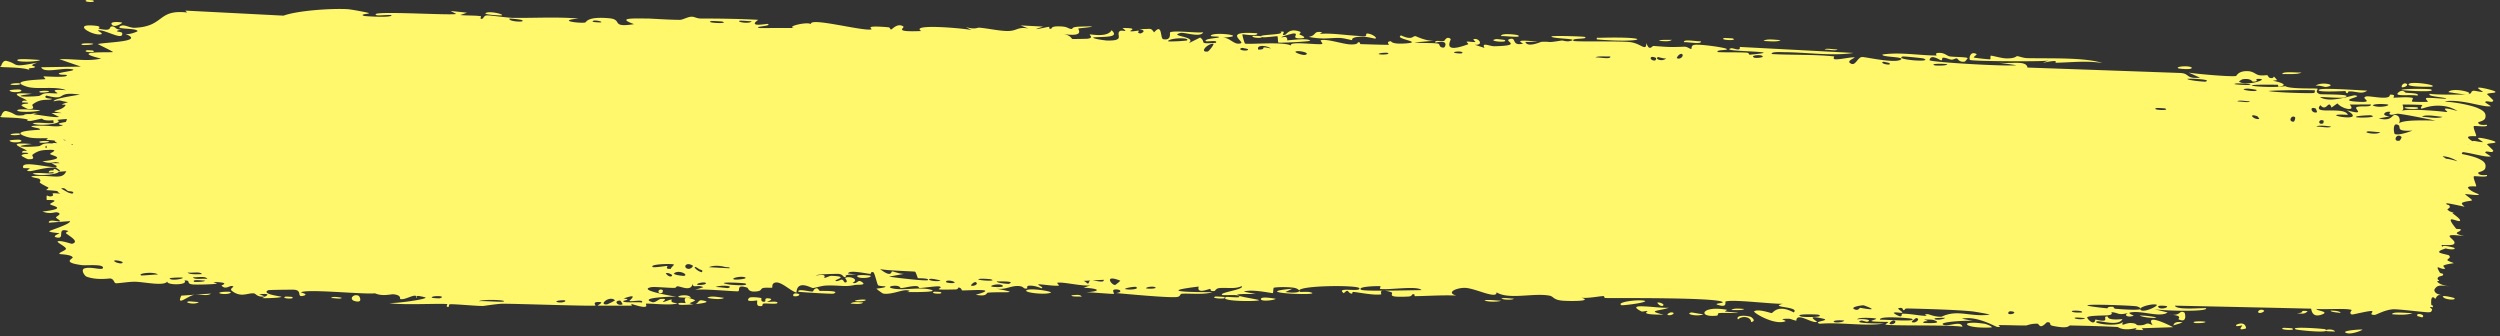 <svg xmlns="http://www.w3.org/2000/svg" width="498" height="67" fill="none"><rect width="100%" height="100%" fill="#333333" stroke="none"/><path fill="#FFF86D" d="M467.55 66.376c-1.813-.488 2.941-.811 3.041-.72.055.128-2.071.975-3.041.72Zm-10.204-.757c-1.536-.653 5.553-.146 5.816-.03.107.06.177.115.216.16.27-.187 1.582-.187 1.754.31-.444-.053-1.495-.037-1.63-.095a.583.583 0 0 1-.123-.07c-.498.413-5.79-.153-6.033-.275Zm-400.86-62.5c2.652-.989 9.402-1.48 12.736-1.293.697.038 3.987.658 4.216.76.447.194-2.04.21-.926.58.2.076 5.821.429 5.453-.165-.648-.082-2.636.17-2.95.025-.801-.373.902-.461 3.568-.436 4.449.038 11.762.425 12.296.183l-1.136-.595c1.084.117 2.18.235 3.287.352l-1.351.468c1.266.135 2.979.05 4.101.232.186.031-.309.5.133.532.444.03.372-.628 1.022-.684.721-.061 4.086.468 5.283.483 4.248.048 8.789-.229 13.055.136-4.48.389.004.98 1.28.797.275-.043.28-1.262 4.792-.857 2.839.256.155 1.942 4.962 1.172-3.657-1.299-.054-1.136 2.876-1.113.515.004 4.466.272 6.258.257.609-.006 1.553-.624 2.367-.623.557 0 .983.36 1.804.36 3.777.002 7.62.058 11.436.259-2.263 1.593 1.733.738 1.916.82.899.466-3.219.503-1.599.817l6.874-.004c-1.885-.243 2.533-1.328 3.304-.774-.347-1.458 10.43 1.489 12.049 1.04.343-.096-1.88-.86 3.305-.42.563.048.341.48.637.447.178-.02 1.281-1.388 2.41-.595.402.29-2.248 1.146 3.57.904-2.306-1.466 8.143-.59 10.031-.194l-1.133-.596c1.878.554 2.232.081 2.657.117 1.717.142 4.076.678 5.687.668 1.889-.01 1.903-.89 4.081-.5l-1.541-.616 4.524.239c-3.52 1.088.747.073 1.034.052.449-.032-.204.43.545.388.078-.008-.024-.46 1.131-.485 2.414-.052 2.027.505 3.033.52.093 0-.221-.413 1.523-.47 5.548-.185-.033.31-.248.36-.282.07 1.586 1.8-3.116 1.098 1.584.226 1.724.978 1.902 1 .159.019 2.892-.027 3.048-.05 1.352-.224.18-.76.443-.847.218-.069 3.505.668 4.315-.853 1.552 1.454-.941 1.27-3.595 1.43-.391.283 2.51.63 2.666.632 3.758.079 1.703-1.134 2.541-1.862.441-.381 1.955.448.563-.63 3.407-.036 1.334.526 1.548.62.329.14 1.527-.134 1.676-.09.217.063-.551.41.309.556.143.021 1.548-.572-.24-.91 2.395.141 2.21-.394 2.999.695 1.696-1.991 1.173 1.223 1.821 1.351 1.722.337 1.258-1.262 1.349-1.34.642-.484 5.416.166 6.607-.038-.493 1.136-3.794-.069-4.543.137-2.497.686 3.483.65 1.65 2.051l2.291-1.138c1.364.957-.608 1.317 3.125 1.06.627-.786-2.635.069-1.972-.546.391-.361 2.551-.394 2.6-.588.048-.233-1.91.001-1.596-.352.69-.764 7.796.132 2.365.439 1.512.02 2.257 1.584 3.581 1.13.855-.294-3.872-2.536 3.282-1.988.136.734-2.869.154-2.948.208-.11.082.398 1.739.491 1.823.329.275 7.658-.448 9.181.414-.591-.967 5.535-.05 6.209-.326.178-.077-.472-.675-.282-.733 1.197-.342 4.372.77 5.864.83 1.667.067 1.47-.44 1.562-.44.734.045.14.375.589.384.68.013 5.327.184 5.563.118.067-.022-.676-.614.337-.701.177-.014.046.665 3.056.435 3.638-.275-2.501-.904-.977-1.587 2.308 1.07 2.256.059 2.885.152.219.034 1.828.928 3.59.912l-3.809.335c1.244.178 3.666.044 4.685.236.497.094.071.79 1.154.795.23-.003 1.182-1.7-1.675-.992-.214-.618 1.13-.19 1.759-.35.096-.027.493-1.04 1.277-.386.192.165-1.985 3.101 3.487 1.058.176-.066-.422-.453-.25-.527.119-.05 1.499.131 1.653.082.157-.054-.5-.477-.314-.554.963-.393 2.179 1.255.216 1.089l1.957.644c-.675-1.237 1.038-.322 1.944-.34 5.799-.113 1.938-.993 2.943-1.382 1.626-.625.351 1.439 2.764.863.216-.055-2.646-1.004 2.987-.38l-2.502.05c.457 1.19 3.01-.015 3.205-.028 2.211-.114.714.279 3.995-.258.289-.048.93.257 1.565.126 2.627-.542-3.433-.44-3.575-.921-.088-.236 6.425-.035 6.646.081.939.514-2.958.153-2.228.782.299.224 9.486-.021 11.388.26 2.145.324 3.069 1.946 3.123.147.564 1.779 1.122.587 1.394.604 3.277.236 3.311.254 6.166.147.63-.022 1.149.525 1.373.44.13-.052-.097-.63.538-.794.89-.223 6.114.482 6.53.809.389.325-2.258.088-1.795.62 1.922.095 3.756.006 5.661.103.79.042.377.398.718.412.149.008 2.863-.253 2.755-.39-.235-.319-8.71-.295-6.468-.885.436-.114 1.94.76 1.72-.268 7.481.397 15.153.799 22.653 1.197-4.298.67-9.251-.124-13.769-.152-.624-.005-2.75-.15-2.504.372 3.927.22 8.646.056 12.416.476.119.014-.328.468.117.552.834.155 3.538-.534 3.979-.33.077.046-1.46.625-1.005 1.024 1.172 1.025 1.497-1.18 2.561-1.13.83.039 6.195 1.228 7.506.581 1.422-.688-3.901-.505-3.509-1.085 3.591-.512 7.388.204 10.773.205.06 0-.449-.473.31-.521 1.307-.083 1.667.58 2.326.7.719.127 3.219.09 3.54.335.037.036-.474.669-.552.687-1.088.243-1.461-.609-1.559-.622-.373-.04-.749.274-1.091.247-.562-.044-.879-.35-1.614-.392-.495-.03-.03.553-.507.517-.176-.019-2.049-1.367-2.26-.036-.083.258 6.021.7 10.863.925 3.184.144 5.826.203 6.422.087a916.107 916.107 0 0 0-3.74-.53c2.711.345 5.703-.53 5.955 1 10.205.36 20.436.72 30.57 1.084 1.855.178.85 1.17 3.816.943a224.83 224.83 0 0 0-2.286-1.023c1.537.262 8.252.863 9.43.681.141-.024.385-.937 2.057-.976 1.44-.036 1.762.66 2.554.811.681.126 1.432-.036 1.627.006.149.035.199.456.555.538 1.183.256.253-.952 1.406.438-.289.045-.581.09-.875.134 1.462.233 3.336.896 1.261 1.15-.362.045-.042-.354-.312-.36-10.486-.177-2.168.814 1.547.272.9.625 6.237.39 6.397.514.235.178-.662.638.486 1.084.254.093 7.338-.06 4.774.675-.557.15-3.923-.11-4.747-.107 1.944 1.328 6.381-.388 6.966-.325 2.064.255-4.023 1 .642 1.275 3.556.213.222-.734 1.615-1.06.725-.186 4.807.876 4.698-.345 1.411-.086.57.534.741.586.163.045 2.934-.229 3.835.064.114.037-.274.656-.156.712.231.094 2.963.086 3.156.048.085-.033-.617-.623-.31-.743.194-.067.94-.038 1.847.02.89.052 2.009.167 2.086.1l.003-.003c.02-.013.02-.027.002-.042-.079-.102-1.292-.25-2.101-.373-.838-.128-1.436-.277-1.151-.552.763.117 2.019.14 3.339.162 1.323-.002 2.935.017 3.914-.044-.491.023-2.9-.344-3.538-.452.212-.432 1.458-.51 2.66-.314 1.191.193 2.067.593 1.052.736 1.267-.117.508-.495 1.253-.696.237-.046 1.712.324 1.915.224.013-.014-.246-.184-.53-.376-.281-.193-.574-.404-.392-.453.35-.085 1.552.185 2.163.35.652.174 1.111.337 1.189.403.383.361-1.259.227-1.628.514.034.075 1.255 1.193 1.247 1.255-.08.72-1.565-.224-1.59.43.43.265.773.5 1.131.736-.836.112-1.699-.1-3.986-.59-2.301-.474-4.242-.6-5.014-.37-.06.018-.118.037-.172.059l.165.01c1.961.07 5.274.732 6.51 1.32 1.254.557 1.56 1.08 1.378 1.88-.166.681-1.39.761-1.426.935.065.684 1.701.421 1.736.46.034.049.044.09.035.126-.075.376-2.259.04-2.6.117-.291.232.53 1.76.423 2.016-.031.02-.474-.016-.93 0-.456.017-.889.1-.582.433.215.225.506.415.798.577.044-.02.097-.039.16-.056.237-.046 1.712.324 1.915.224.013-.014-.246-.184-.53-.376-.281-.193-.574-.404-.392-.453.35-.085 1.552.185 2.163.35.652.174 1.111.337 1.189.403.383.361-1.259.227-1.628.514.034.075 1.255 1.193 1.247 1.255-.08.72-1.565-.224-1.59.43.43.265.773.5 1.131.736-.836.112-1.699-.1-3.986-.59-.534-.11-1.048-.2-1.533-.272-.05.018-.098.039-.144.06-.162.084-.146.205-.066.328 1.321.255 2.572.59 3.232.904 1.254.556 1.56 1.079 1.378 1.879-.166.681-1.39.761-1.426.935.065.684 1.701.421 1.736.46.034.049.044.09.035.126-.075.376-2.259.04-2.6.117-.291.232.53 1.76.423 2.016-.031.02-.474-.016-.93 0-.456.017-.889.1-.582.434.657.686 2.007 1.086 2.041 1.143.089.175-.466.168-1.124.108-.642-.056-1.526-.19-1.605-.12-.009.084 1.414 1.04 1.37 1.188.004.162-1.197.162-1.882.482-.473.246.557.81.342.812-.05-.022-3.372-.767-3.516-.67-.095.023-.051.118.032.232.218.053.381.095.412.12.599.525-.29.67-.27.94.138.093.286.193.437.297.349.145.787.284.816.312.01.02-.1.042-.269.07.856.615 1.651 1.26 1.522 1.46-.186.613-3.548-1.763-.758 1.646.02.022.853.059.868.081.338.606-2.332.632.719 1.363-2.466-.302-3.007-.208-2.904.067.148.032.306.068.476.104a21.482 21.482 0 0 0-.475-.101c.144.372 1.449 1.071.797 1.572-.446.288-2.227.09-2.384.152l.248.072a3.252 3.252 0 0 0-.257-.068l-.003.002a.41.41 0 0 0 .311.357c-.213-.227.164-.237.696-.157.641.098 1.505.314 1.557.381.278.381-1.039.319-1.748.078-.346.167-1.52.435-1.258.807.188.205 1.776.479 1.879.565.621.545-.36.68-.266.972.023.18 1.201.53 1.249.577.02.04-.465.097-.942.183-.484.083-.913.216-1.061.306-.234.135.41.602.258.649-.903.245-2.155-1.2-1.017.775.053.117.584.201.617.234.129.29-.11.366-.359.432s-.518.126-.636.31c-.377.637.855.494-.205.78.581.572.982.69 2.999 1.122-2.949-.665-3.029-.073-3.428.349-.13.228-.081.47.088.675.216.22.213.304 1.526.67-.81-.247-1.014-.04-1.199.175-.169.22-.258.466-.344.455-.057-.01-.19-.295-.42-.3-.235-.004-.445.288-.347 1.455.064.294.494.01.263.56-1.176-.34.039.373-.103.436-.117.418-.164.572-.911.536-.943-.026-6.018-.667-6.873-.59-1.714.12-3.345 1.134-3.682 1.125-1.244-.036-.194-.544-.467-.75-.323-.206-3.875.724-4.046.665-.687-.246.033-.863-.037-.898-.922-.417-5.619-.04-7.026-.224-.014.413 2.783.518 1.039 1.138-2.007.723-2.032-1.098-2.092-1.183-9.025-.21-18.001-.403-27.12-.597.175.973 5.953.377 6.175.51.682.771-9.145.529-10.419.157.943.232 1.869.463 2.779.694-1.583 1.079-5.114-.452-7.392-.012-.747.142.667.604.641.635-.84.414-2.194.05-1.166-.509-2.081.51-1.787-.099-3.308-.18-.076-.001.57.462-.65.62-.561.075-3.684.006-4.133.39-.175.162 1.39 1.941 1.617.446 3.363.808 1.099-.66 2.399-.596.208.012-.309.839 2.996.52-.739 1.495-4.353.282-5.053.45-1.318.346 4.079 1.249 5.171.095-.512 1.168.404.169 1.636.245 1.343.084.749.421 1.47.44 1.96.053 1.127-.798 2.797-.009-1.575-2.361 2.871-.24 4.066.396-2.003.072-4.223.14-6.259.21l.342.374-1.625-.09.271-.344c-2.841.696-3.58-.176-3.806-.19-2.858-.165-6.459-.24-9.385-.308-.46-.01-.129.757-3.494.086-1.018-.213-.037-.782-1.203-.72-1.501 1.575-1.452.292-1.892.28-1.267-.028-2.069.353-2.188.355-1.649.025-3.844-.09-5.586-.07-.02.012.847.517-.264.347-.243-.038-1.649-.876-3.469-1.376-1.083-.314-2.32-.493-3.516-.254.797.16 1.59.32 2.375.48-.884-.219-7.591.164-5.971.764 1.01.368 3.473-.937 3.704.376-2.213-.44-14.462-.128-15.324-.45-.128-.047.678-.453.5-.512-.135-.044-2.909-.005-3.282-.176-.217-.102 1.021-.335.924-.49-.082-.11-3.581-.369-3.802.158.877-.194 3.29.046 2.011.465-.165.052-1.004-.309-1.206-.243-1.859.61 3.659.576 4.479.6-3.441.601-8.72-.314-12.717.039-1.608-.478 2.411-.624.591-1.031-3.785-.843-1.03.587-1.144.643-.979.425-4.076-2.036-4.119-.215-1.351-.304-.904-.524-2.837-.329l.753.395c-2.158 1.007-6.676-1.753-6.31-1.95.895-.522 3.272.376 3.475.361.299-.023 1.186-1.853 4.398-.129 1.363-1.21-5.152-.95-2.169-1.73-2.042.094-10.196-.948-11.419-.431-.144.07.493 1.317-1.544.644-.968-.321 1.382-.284.942-.575-1.358-.893-19.805-.746-23.355-.778-.226-.004-.136-.385-.358-.387-.682-.004-3.193.513-4.424.31 2.538.765-2.42.711-3.694.605-1.92-.16-1.772-.831-2.594-.993-3.142-.622-8.171.87-10.584-.68.104 1.488-4.25-.822-6.268-.88-1.578-.044-3.896.888-1.775 1.534-2.716-.128-5.562.087-8.119.122-.421.006.168-.42-.552-.397-.066.008-.167.434-.785.465-5.117.264-2.604-.596-3.553-.886-.529-.162-.92-.246-1.207-.277 2.95-.02 6.408-.113 7.319-.105-.759-.968-6.598.038-8.279-.254-.058-.012.157-.53.097-.535h-.003c-.633-.054-4.692.051-3.872.694.221.172 2.09.212 4.299.203-.6.104-.167.701-.273.724-1.285.262-4.412-.379-5.528-.48-.254-.023-.245.353-.287.353-1.013-.108-.573-1.172-1.639-.087-1.81-1.378 3.449-.125 3.096-1.001-.281-.676-11.983-.572-11.978.483-.038-.113-.196-.257-.523-.424-.728-.37-3.988-.33-4.553-.147-.095.04-.08 1.058-.198 1.067-.295.017-4.259-.871-5.761-.3l2.401.483c-4.853-.097-4.111.224-2.5.565.081.005.159.045.236.051 1.249.254 2.851.507 2.873.588.084.31-8.152.302-6.548-.612.222-.125 4.024.38 2.152-.338-.329-.126-2.776.014-2.904-.064-.849-.515 4.505-1.057 3.87-1.777-1.312.643-2.969.254-4.459.395-.677.063-.855.57-.939.58-1.249.106-.539-.416-.955-.411-.225.005-2.706 1.094-2.208-.473-8.122.985-2.266 1.112 2.704 1.13-1.582.541-4.654.196-6.037.3-.496.038-.214.57-1.053.658-1.731.179-9.94-.605-12.08-.794 1.323-.158.95-.74-.068-.722-1.018.018-.181.802-.381.88-.219.08-4.977-.385-5.77-.303 3.592-.2 2.795-.789-.247-.915l1.331-.465c-1.792.193-5.511-.761-6.559-.524-.162.039.408.531.318.554-.913.184-3.984-.373-4.131-.212-.123.134 1.181.566.689.754-.105.038-1.357-.639-2.605-.506-.462.049-.195.51-.311.534-.974.198-.387-.556-2.159-.472-1.294.064-2.291.791-4.086.504 5.903 1.083.927.576-1.549.812-.395.038-.078.87-2.429.418 5.06-1.384-1.419-.82-2.731-.865-.072-.008-.086-.552-.731-.575-.054.001.015.369-.584.384-5.747.142-2.067-.194-3.149-.581-.462-.164-3.253.296-3.999.292-.172-.003-.085-.383-.749-.383-1.176.002-2.231.387-3.009.403-.091-.001-.085-.604-1.57-.44-.418.045-.889.248-.302.435 1.97.613 5.65-.294 7.854.323 1.998.562-4.337.474-4.664.47-.12-.001 1.117-.274-.133-.36-1.056-.073-3.075.926-4.671.664-.126-.022-1.379-.926-1.324-.98.053-.037 2.028-.186 1.748-.448-.034-.03-1.286-.05-1.446-.244-.195-.236-.683-2.52-.949-2.585-.681-.156-.248.372-.689.327-.951-.097-4.206-.84-4.332-.055l1.62.176c-3.005.016-1.746.379-2.173.517-.469.15-.324-.54-1.349-.628-.229-.019-4.506.034-4.431.327 2.367-.412 1.478.425 1.585.443.412.064.952-.404 1.508-.383 3.922.16-.051.833.87 1.048.317.072.961-.323 1.097-.3.439.078.436.614.731.577.687-.086-.094-.86-.041-.901.637-.462 2.976.18 1.487.975.878.317 1.005-.685 1.699-.268 1.382.825-.711.575-1.279.695-2.031.433-2.668.034-5.567.103-1.045.024-2.287.485-2.77.502-.307.01-3.128-1.75-3.268.906-1.122-.282-2.853-2.071-4.008-2.017-1.038.051-.73.997-.827 1.033-.15.053-1.399-.047-1.823.077-.496.146-.259.51-1.045.64-1.953.32-1.878-.639-2.077-.706-2.324-.77-1.334.616-1.856.714-.505.09-7.252-.581-8.652-.266l1.733-.54c-1.013-.62-2.125.332-2.128-.742-.252 1.728-2.387.524-3.031.555-.254.013-.242.309-.559.314-1.246.025-4.017-.27-4.681-.134-2.887.582 4.443 1.813 5.05 1.891-1.192-.044-7.752.202-4.76 1.1.463.139 1.308-.618 1.572-.644 1.782-.16.372.502.506.573.235.111 1.425-.534 1.735-.448.103.028-.58.642 1.131.693-.866.591-5.624-.008-6.238.122-.226.047 1.158 1.38-2.956.024l.136.367c-2.304 0-4.569 0-6.83.002.261-.274 1.54-.806-.07-.722-.947.048-.261.684-.348.7-.897.151-15.643-.374-18.487-.366-.997 0-3.727.441-3.929.446-1.212.024-5.605-.396-6.495-.345-.549.034-.04.564-.528.53-.453-.034.027-.525-.107-.55-1.062-.203-9.603.265-11.528-.24l-.022-.005c.007 0 .015 0 .022.002 1.194.154 7.327-.707 7.24-1.06-.028-.05-1.543-.464-1.856-.285-.508-.446-2.29.84-3.218.56-.103-.033.321-.766-1.335-.936-.181-.019-.458.024-.796.07-.77.094-1.84.199-2.884-.265-2.181.264-13.905-.952-14.735-.172-.011.044 1.61.352.495.654-1.478.403-.136-1.033-1.828-1.196-.183-.023-5.117.018-5.234.106-1.457.791 2.693 1.215 2.655 1.31-.178.236-3.639.307-3.757.248-.132-.064 2.676-1.09-.684-.75.406.139.76.276 1.145.415-1.54.22-1.766-.539-2.143-.593-1.235-.172-2.551.944-4.423-.51-.522-.387.368-.784.3-.842-.623-.52-1.464.814-2.37-.213-.06-.077 2.083-.635-1.65-.717l.759.306c-.493.206-4.374.25-4.862.189-1.468-.18-.17-.847-1.644-.796.952.971-3.696.995-3.38.184-.632 1.014-4.48.137-6.377.072-1.137-.04-3.517.358-3.882.298-.44-.074-.297-.772-1.074-.945-.225-.049-2.612.413-4.754-.359-.408-.149-1.211-1.356-.467-1.638 1.319-.48 3.734.53 3.727-.172-.018-.752-3.364-.377-4.21-.494-4.135-.543-1.716-1.29-1.83-1.535-.225-.592-2.524-.624-2.593-.678-.38-.243 1.202-.675 1.252-1.033.011-.467-2.083-1.355-1.597-1.503.645-.209 2.698.535 2.79.506 1.622-.418-.525-1.544-1.182-2.089-.192-.167.594-.419.433-.47-2.412-.778-.571 1.505-2.11 1.322-1.473-.166.447-.833.354-.874-.02-.044-1.802-.121-2.014-.377-.162-.13 4.292-1.413 4.128-2.035-1.44.105-2.843.211-4.211.318-.125-.809 1.927-.172 2.114-.25.414-.159-.727-.591-.688-.846.051-.16 1.419-.71.188-.975-.47-.093-1.294.455-2.885-.157 5.428-.621 1.665-1.156 1.54-1.445-.161-.289 2.422-.906-.692-.854-.122-1.573.13-.494.968-.751.998-.29-1.025-.796 1.713-.506-.35-.23-.613-.42-.487-.5-.966-.162-2.119-.184-2.241-.222-.152-.056.6-.402.336-.53-2.98-1.485-.898-.792-1.78-1.718-.108-.083-2.894-.48-.751-.565 3.755-.146 5.353.802 6.14-.944l-1.508.114c-.172.573-4.38.944-5.183.345.957-.279 3.297.114 4.147-.054.028-.006.014-.095-.002-.213l-.93.071c-.06-.396.4-.445.908-.402.015-.295.183-.497.962.057.04.03.066.063.083.092a.43.43 0 0 0 .162.002c.36-.137-.457-.483-.649-.738-2.298-.077-4.518.712-5.194.716-1.32.006.049-.419-.106-.55-.032-.02-.33-.027-.615-.033-.325-.008-.615-.014-.624-.033-.7-1.558 4.177-.214 6.511-.147a.108.108 0 0 1-.01-.06c.012-.038.1-.1.21-.174a45.958 45.958 0 0 1-1.114-.584l1.58.01a.332.332 0 0 0-.139-.114c-.252-.048-.44-.085-.572-.119-.496.045-1.297.374-2.663-.151 5.428-.621 1.665-1.156 1.54-1.445-.073-.13.415-.33.684-.503l-.01.002c.008-.066.07-.132.173-.198-.034-.08-.263-.138-.86-.153-.733.107-2.025-.176-3.502.981-.29.227.909.97-.892.897-.163-.01-1.347-.645-1.303-.69.12-.478 1.316-.274 1.331-.473.076-.188-1.239-.103-1.218-.155-.042-.602 1.062-.207.912-.398-.353-.417-4.867-1.809 1.06-1.302-4.905.574-.666.65 1.274.43.511-.054.634-.41 1.319-.52.518-.079 1.051-.055 1.508-.027.007-.083.186-.12.94-.057-.136-.13-.664-.382-.477-.523-.805-.093-1.58-.114-1.678-.144-.097-.036.174-.192.314-.332-1.549.008-3.13.087-4.21-.256-3.334-1.04.606-1.308 2.632-1.426a1.25 1.25 0 0 0-.18-.234c-.108-.083-2.894-.48-.751-.565 2.948-.114 4.565.443 5.505-.155-.387-.009-.79-.034-.856-.224-.034-.11.668-.237 1.39-.365a3.15 3.15 0 0 0 .235-.546c-.032-.012-.065-.022-.098-.032-.563.013-1.21.089-1.85.159.064.04.133.084.208.137.899.676-4.193 1.206-5.085.541.957-.279 3.297.114 4.147-.054.051-.01-.037-.313-.023-.551-1.003.085-1.89.078-2.279-.325-1.102.205-1.976.459-2.358.46-.728.004-.637-.122-.435-.26-1.459-.448-5.078-.398-5.324-.491h.016a.173.173 0 0 1-.059-.027c.013-.013-.2-.033-.183-.053-.093-.043.254-.098.218-.163.069-.131.103-.3.205-.46.18-.318.456-.604.87-.5 2.005.507 1.35 1.068 3.388.812.21-.197.707-.244 1.351-.214.414-.075.89-.165 1.441-.275-.377.132-.634.24-.802.325 1.718.172 4.032.663 5.096.523a46.204 46.204 0 0 1-1.53-.797c.647.003 1.444.011 2.07.014-2.289-.403-1.446-.343-.442-.718l-.056-.019.108-.002c.43-.166.88-.413 1.12-.814.188-.305-1.979.177.512-.627-1.842-.238-1.196-.505-2.891-.154.06-.55 3.788-1.092 5.245-1.343-5.163-.731-2.233 1.354-6.691.188-.856.664 1.323.578 1.12.687-.6.391-2.1-.283-3.864 1.098-.29.227.909.97-.892.897-.163-.01-1.347-.645-1.303-.69.12-.478 1.316-.274 1.331-.473.076-.188-1.239-.103-1.218-.155-.042-.602 1.062-.207.912-.398-.353-.417-4.867-1.809 1.06-1.302-4.905.574-.666.65 1.274.43.511-.054.634-.41 1.319-.52.939-.142 1.925.052 2.419-.004.493-.062-2.317-.971 1.771-.63-2.052-.889-5.786-.068-7.793-.705-4.128-1.287 2.893-1.393 3.63-1.494.192-.027-.436-.524-.31-.553.2-.04 4.206.27 4.589-.123.382-.393-1.414-.013-1.559-.434-.088-.284 4.735-.68 2.142-.928-1.778-.17-5.165.888-5.648-.339 2.632-.044 5.313-.086 7.91-.13-1.445-.495-2.895-.989-4.293-1.482 2.978-.083 5.472.494 8.326-.107-6.721-1.628 2.17-1.139 2.348-1.315.02-.11-2.652-1.37-3.02-1.598 2.31-.413 9.56-.482 5.346-2.06.813.353 2.585-.436 2.583-.5-.193-.66-4.255-.323-3.576-.901.748-.673 1.894.286 2.993.235 6.018-.26 4.448-3.722 10.45-3.05l-.362-.374c6.55.336 13.06.67 19.573 1.006ZM454.89 65.306c.04-.02 1.616.068 1.665.093 1.229.548-3.059.309-1.665-.093Zm-9.42-.606c1.795-.862 2.046.681 1.899.73-1.909.584-.651-.52-.704-.576-.126-.091-1.511.402-1.19-.154h-.005Zm-51.177.526c-3.232-.198-3.365-1.221.019-.859.339.035.712.082 1.117.145.112.018 1.632.541 1.266.718a22.41 22.41 0 0 1-2.402-.004Zm38.646-.398c.131-.483.501-.832 1.805-.62-.403.235-1.274.424-1.805.62Zm-55.587-.98c-.607-.074-1.036.607-.933.668.468.275 1.617-.26.933-.669Zm5.91-.227c1.722.697-.192.017-.132.712 1.178.051 4.046.148 2.086-.577-.383-.14-1.408-.078-1.954-.135Zm53.948.718c-1.002-.35 1.344-.403 2.119-.241-.011.309-1.986.291-2.119.24Zm-69.83-.478c-.547-.072-1.926-.12-2.087.155-.195.346 1.829.271 2.087-.155Zm14.274-.508c-.193.221-1.478.9-.38.874.508-.013 1.338-.782.38-.874Zm-35.446.286c-.536-.808 1.301-.896 2.487-.541.269.08 1.249.907.106 1.04.058-.964-1.702-1.37-2.593-.5Zm34.576-.152c-.279-.113-6.64-.658-6.274.205.522-.089 7.812.513 6.274-.205Zm52.023-.777c1.588.076 1.303-.951 2.31-.466.162.084.662 2.219-1.104 1.382-.312-.15.933-.627-1.206-.916Zm-45.349.593c-.43-.015-2.079.04-2.11.154-.127.394 1.904.221 2.11-.154Zm27.857.042c-.459.014-1.904-.21-2.031-.022-.154.246 1.928.45 2.031.022Zm10.95-.496c1.1.005 2.199.155 3.258.356-.242.337-3.162-.097-3.258-.356Zm55.286.106c-.24-.408.297-.465.692-.357.389.108.675.382.252.626-.02.012-.878-.237-.944-.27Zm-119.366-.275c-.214-.064-5.067-.21-3.404.363.465.172 4.979.202 3.404-.363Zm17.025-.895c-.313.002.074-.624-.982-.41-.502.102 1.019.808.672.931-.226.076-1.325-.2-1.664.003-.094.067.98.72 1.324.7.468-.026.026-.533.536-.525 1.69.027 3.162.415 4.708.44.139.002-.935-.373.255-.341.189.004 1.256.551 2.696.506 2.714-1.282 4.75-.376 7.592-.309.621.015 1.278-.007 1.981-.092-.084-.087-1.07-.273-1.97-.425a45.702 45.702 0 0 0-1.369-.226c-3.315-.34-9.366-.505-12.904-.587-.916-.022-.479.331-.875.335Zm-37.287 1.1c-3.884.403-2.976-2.136 2.135-1.16l-.486.333c5.85.512.408.188-1.047.3-.55.042-.099.479-.598.53a.014.014 0 0 1-.004-.003Zm-5.035-.636c.218-.048 1.835.357 2.42.31-.827.601-3.864.018-2.42-.31Zm-3.967-.026c1.136.031-.12.81-.722.497-.223-.117.435-.505.722-.498Zm99.202.4c.261.024.488.06.684.087a4.952 4.952 0 0 1-.684-.086Zm44.384-.028c.009-.648 3.303-.145 4.05-.26-.834.454-2.767.383-4.05.26Zm-149.514-.551c-3.696-1.897 3.389-.56 5.469-.75-2.042.705-4.577.536-1.1 1.38-5.123.036-2.978-.64-3.18-.704-.242-.073-1.031.155-1.189.074Zm73.809-.013c-.931-.156-.754.477-.696.498.703.22 1.746-.321.696-.498Zm56.737.358c1.963-.104.111-.627 2.151-.416-.493.526-.854.581-2.151.416Zm-7.467-.051c-.699-.122.154-.994.897-.492.232.16-.506.558-.897.492Zm14.191-.469c.72.02 1.831.049 1.996.47-.481-.076-2.051-.165-1.996-.47Zm-49.548.36c.368-.315-1.445-.444-1.997-.284-.171.39 1.944.329 1.997.284Zm14.862-1.542c-.657-.222-2.736.254-3.17.721-.08-.094-.297-.22-.701-.373h.003c-.57-.206-17.248-.795-6.032.379.342.037-.112-.402 1.278-.295.092.008.13.358.411.382.632.051 4.274.354 4.951.089.005.065.049.128.144.186.804.523 3.63-.917 3.116-1.089Zm-84.691 1.078c.417-.436 1.682-.276 2.534-.221-.199.326-1.921.203-2.534.221Zm26.385-.94c-.2-.073-2.945.323-1.828.802.78.332.919-.308 1.103-.306.217.008 4.543.889.725-.497Zm55.136.583c.071.084.032.136-.09.182-.004-.061.03-.119.09-.182Zm5.198-.433c-.059-.028-1.93-.263-1.685.175.37.643 2.206.073 1.685-.175Zm-282.376-1.63c.28-.278 2.036-.088 2.437.038.069.023-.248.765.549.726.64-.032-.299-.82.945-.67 1.257.15-.435.66-.329.701.145.055 2.107-.246 2.037.198-.055.328-2.141.06-2.657.119-.661.076.125.643-.974.5-.689-.088-.285-1.046-.43-1.098-.126-.041-2.543.461-1.575-.51l-.003-.004Zm180.926.93c.455-.125 1.511.337 1.129.596-.492.332-1.244-.558-1.129-.596Zm-7.162.518c-1.188-.642 3.724-1.249 4.732-.83.071.382-4.552.918-4.732.83Zm-186.429-.421c.091-.069-1.106-1.838 1.795-.627.425.177-1.116.6-.968.666.316.129.569.191.772.206-1.369.115-2.777.153-2.911.044-.627-.513 1.265-.262 1.312-.29Zm-13.037-.502c-1.446.023-.426 1.197.486.743.055-.03-.39-.742-.486-.743Zm-1.028-.053c-1.1-1.054-3.382.986-1.597.815.173-.018 1.647-.763 1.597-.815Zm17.282.005c1.981.285.509.586-1.253.76.562-.17.59-.855 1.253-.76Zm29.658.65c.408-.439 1.669-.267 2.525-.222-.41.439-1.673.267-2.525.222Zm-131.882-.423c.295-.057 1.504.123 2.044.108-.637.657-3.12.099-2.044-.108Zm87.832-.083c-.144-.06 2.173-1.708-1.167-.505 1.761.238-.104.383-.081.532.06.429 3.044.083 3.709.282.535-.754-1.982-.118-2.457-.31h-.004Zm-12.883-.133c-.121-.056-1.73-.008-1.688.266.774.377 2.216-.011 1.688-.266Zm-12.097.176c.052-.31-4.691-.396-5.003.007.727-.157 4.926.27 5.003-.007Zm195.292-.2c1.019-.15 2.239.075 3.297.086-.436.266-2.872.288-3.297-.087Zm-225.015.17c-1.327-.344-.236-1.587.786-1.039.117.063.938 1.502-.786 1.04Zm99.671-.002c-.363-.169 1.543-.416 2.117-.244-.057.336-1.879.354-2.117.244ZM42.012 58.483c-.603.575-2.345.096-3.288.24-1.305.203-3.655 2.416-2.613.17l5.9-.41Zm209.175 1.144c-.163-.677 2.434-.185 2.925-.114-.19.296-2.804.602-2.925.114Zm47.901-.182c.608-.172 1.726.05 2.489.045-.137.298-2.239.266-2.489-.045Zm187.784-.106c-.554-.381-.14-.415.498-.319.641.098 1.505.314 1.557.381.327.448-1.552.285-2.055-.062Zm-345.957-.003c.59-.518 2.37-.102 3.316-.002-.588.424-2.49.186-3.316.002Zm-74.95.037c.153-.392 1.499-.172 2.085-.065-.027.36-1.526.033-2.085.065Zm176.165-.309c.069-.019 1.574.061 1.642.087 1.225.544-3.038.32-1.642-.087Zm-185.241.015c.067-.015 1.207.043 1.237.063 1.01.531-2.435.352-1.237-.063Zm30.707.347c1.597-.529-1.623-.575-1.604-.172.009.151 1.535.192 1.604.172Zm-4.66-.431c.083.074.134.188.137.372-.22-.206-.236-.316-.137-.372Zm52.185.133c-.077-.32 2.323-.572 2.476.216-.515-.068-2.421-.016-2.476-.216Zm78.335-.306c.867-.06 1.744-.238 2.024.282-.55-.09-2.132.074-2.024-.282Zm-55.393.152c-.06-.023-.237-.656.711-.5 1.064.176.016.72-.711.5Zm-114.388-.59c-.012-.314 2.029-.291 2.148-.243.696.314-1.4.65-2.148.244Zm212.392-.216c1.213.205 2.716.155 2.747-.212a.46.46 0 0 0 .178.183c.098.063 1.407-.079 1.971.06 3.374.82-13.107.152-3.53-.68l-1.366.649Zm-93.361-.748c.226-.013.514.52.593.529.182.011 4.347-.102 2.742.541-.279.107-6.23-.28-6.99-.364-.283-.731 2.233.012 2.855-.049.109-.012.193-.616.798-.654l.002-.003Zm41.771.39c.55-.396 4.115.01 4.91.436-.788.579-5.595.058-4.91-.437Zm-18.374.297c.049-.016 1.184.043 1.233.064 1.012.53-2.42.352-1.233-.064Zm-54.169.219c-1.175.418-.903-1.063.097-.532.04.02-.051.515-.097.532Zm143.916-.424-.439.003c.109-.019.252-.023.439-.003Zm-49.605-.753c-.207-.084-2.098.19-2.151.424 1.078.272 3.083-.032 2.151-.424Zm3.745.018c-.377-.138-1.581-.041-1.714.264.594.165 2.59.057 1.714-.264Zm-84.979.224c1.439-.464-1.517-.681-2.452-.217.419-.023 2.351.247 2.452.217Zm54.654-.553c-.684-.463-2.633.056-2.135.244.348.128 2.819.222 2.135-.244Zm-5.304-.64c-.43-.077-.996.63-.949.666.434.273 1.668-.248.949-.666Zm-45.826.299c-.252-.185-7.003-.44-3.181.196.221.036 3.93.365 3.181-.196Zm-7.916-.053c-.087-.446-2.124.046-1.698.266.268.14 1.748.011 1.698-.266Zm82.533-.537c-3.478-1.381-1.621 1.04-.994.846.089-.028 1.077-.812.994-.846Zm-24.594.15c-.061.34 2.309.523 2.41.486 1.377-.562-1.429-.485-2.41-.486Zm17.263-.104c.559.153.71.624.973.518.09-.036.114-.483.421-.592l-1.394.074Zm-25.625.295c-.55-.469-2.114-.469-1.658 0 .044.044 1.421.332 1.658 0Zm-149.37-.349c-.92-.055-2.67-.275-2.142.247.049.045 2.124.04 2.142-.247Zm176.765-.043c.842.07 2.428.556 2.261-.12h-.003l-2.258.12Zm-30.236-.023c-.512-.048-1.628-.368-2.025-.288-1.116.226 1.628.732 2.025.288Zm10.026-.198c-.116-.035-2.514-.257-2.5.047.628.244 3.843.381 2.5-.047Zm-22.099-2.057c2.429 1.895 2.204.47 2.418.482.463.03 1.543.551 2.409.489-.997.186-2.016.371-3.021.557.807.15 7.609.976 7.772.682.215-.421-1.94-.334-2.004-.373-.089-.056-.399-1.245-.597-1.295-.317-.079-6.062-.228-6.977-.542ZM36.363 55.305c-.138-.053-2.856-.022-2.556.22.531.458 2.958-.037 2.556-.22Zm111.991-.079c-.779-.27-2.765.161-2.173.426.362.163 3.068-.115 2.173-.426ZM41.32 55.56c-.428-.643-1.953-.275-2.884-.328.313.579 1.92.167 2.884.328Zm129.522-.42c-.682-.562 2.426-.287 2.528-.223.525.382-1.972.681-2.528.223Zm-37.047-.136c.38-.26-.677-.721-1.136-.596-.121.034.645.93 1.136.596Zm2.518-.05c.855-.28-1.078-1.238-1.982-.55-.465.352 1.833.596 1.982.55ZM31.461 54.69c-.768-.646-4.164-.253-3.34.18.181.059 2.81-.215 3.34-.18Zm5.926-.412c.244.453 2.068.366 2.835.323-.329-.575-1.95-.169-2.835-.323Zm101.854-.684c-1.523-1.106-.82.264.542.64.426-.472-.292-.46-.542-.64Zm-5.012-.909c-.443-.202-4.897-.086-4.228.495.233.208 2.805-.246 2.927-.205.178.062-.657.672.719.578-.076-.215.729-.8.582-.868Zm3.734.195c-1.554-.85-1.937.647-.758.676.461.013.98-.554.758-.676Zm6.321.264c-.558-.154-2.041-.394-3.072.083 1.365.073 2.737.146 4.116.218.165-.28-.557-.165-1.048-.3h.004Zm-119.86-.81c.152-.268-1.288-.55-1.594-.44-.496.17 1.325.866 1.594.44Zm-10.926-14.31c-.35-.178-.575-.744-1.317-.467.453.275.968.551 1.46.827.377.107.658.192.691.182a1.84 1.84 0 0 0 .256-.085c.085-.483-.737-.293-1.09-.458Zm473.69-6.836c-.309-.04-.635-.1-.57.006.025.016.292.186.667.434.302 0 .94.12 2.244.491h.007a6.687 6.687 0 0 0-2.348-.93ZM9.228 29.032c-.333.258-.206.401.06.488-.013-.243-.01-.389.01-.47l-.07-.018Zm5.203-.186c.033-.053.058-.103.08-.148a9.333 9.333 0 0 0-.349-.013c.092.055.182.106.269.16Zm476.729-.04.101-.004c-.03.001-.067-.003-.111-.004.004.002.007.006.01.009Zm.561-.097c-.07.024-.165.046-.286.063.152-.014.275-.033.375-.053l-.089-.01Zm-483.66-.284c-.908-.303 1.074-.442 1.709-.266.025.271-1.561.31-1.708.266Zm-6.158-.412c-.088-.117 1.878-.245 2.088-.159 1.189.457-1.788.788-2.088.16Zm476.494-.71c-.988-1.022-1.924 1.078-.377.7.076-.018.418-.65.377-.7Zm-465.86.46c.107.062.216.126.327.188l.293.021a4.11 4.11 0 0 0-.62-.209Zm-10.43-.91c-.065-.273 1.594-.31 1.7-.266.903.302-1.1.44-1.7.265Zm475.657-1.928c-1.27-.754-.896 1.648-.735 1.75.641.4 3.022-.455 3.525-.667-3.547.228-2.153-.725-2.79-1.083Zm-3.62 1.399c-.564.015-2.155-.213-2.466-.148-1.221.22 1.883.795 2.466.148Zm-9.804-1.111c-.636-.102-2.611-.358-2.916.01.664-.05 2.653.37 2.916-.01Zm-1.463-1.164c-1.02-.537-1.283.944-.105.53.048-.018.143-.501.105-.53Zm13.308-1.745c-.912-.283-2.202.71-.168.885-.677.137-1.501.27-2.168.409 2.681.658 2.519-.776 3.298-.693 1.037.118.975 1.298.72 1.66.934-.687 4.552-.603 7.287-.54-2.375-.48-5.355-1.095-7.303-1.356-.54-.074-1.049.233-1.539.181-.73-.082-.072-.528-.124-.547h-.003Zm-19 1.064c-.662-.608-1.487.813-.375.879.327.016.444-.81.375-.879Zm-451.309.244c-.088.023-.145.055-.147.109a.94.94 0 0 0 .147-.109Zm443.792-.448c-1.987-.718-.743.76.377.528.048-.018-.327-.509-.377-.528Zm36.888.122c-1.635-.182-3.468-.53-4.106-.03 1.131.05 3.13.449 4.106.03Zm-14.277-.32c-.113-.036-3.179.077-2.976.366.363.19 4.692.095 2.976-.366Zm-6.66-2.367c-.416.276-.787.554-1.191.83-.597-1.771-.96 1.007-2.207-.48-1.784 2.067 4.778.122 5.476 1.928-7.046-.394 4.609 1.891-.229-.91 4.026 1.078 1.338-.295 1.971-.619.632-.345 2.97.114 2.842-.543h-.004l-4.215.021c1.342 1.447-1.449.949-2.443-.227Zm-4.352 1.015c-1.403-.571-.766 1.151.279.733.06-.024-.215-.707-.279-.733Zm21.249-.695c-.192-.052-3.774-.132-3.897-.087-.119.033.469.976-.251 1.243 1.267-.409 6.116-.09 8.589.201.273.03.451.046.511.04.178-.02-.353-.35-.429-.542-.042-.177.183-.313 2.49.345h.007a6.703 6.703 0 0 0-2.453-.951c-2.744-.448-4.401.515-4.724.459-.347-.055.234-.687.157-.708ZM3.446 21.972c.065-.417 3.909-.04 4.557-.03-.378.38-4.71.506-4.557.03Zm426.168-.462c-1.412.404 2.895.632 1.661.086-.064-.025-1.586-.105-1.661-.086Zm49.699.087c-1.34-.368 2.104-.262 2.204-.209.886.424-1.622.37-2.204.21Zm-3.66-.77c-.283-.096-2.734-.247-2.996.178 1.203.593 3.607.043 2.996-.178Zm-27.49-.654c-.609.04-2.343-.332-2.46.042.653-.04 2.359.332 2.46-.042Zm29.749-1.875c.782-.529 1.195.149 1.284.163.938.116 2.8.066 2.382.585-1.627-.286-5.128.307-3.666-.748Zm-16.792-.293c-.464-.127-8.065-.028-9.224.12 1.127.312 8.635.52 9.086.392.103-.039.186-.492.138-.512Zm.858-.14c.597-.435 8.332.154 9.586.192-1.198.794-1.982.145-3.546.145-.387.002-.296.346-.336.348-.683-.003-.161-.385-.585-.403-.29-.01-5.979.327-5.119-.282Zm-453.916.56c-.91-.303 1.073-.442 1.708-.266.025.271-1.561.31-1.708.266Zm-6.159-.412c-.088-.117 1.878-.245 2.088-.159 1.189.457-1.788.788-2.088.16Zm476.451-.085c.399-.312 5.486-.248 5.863-.125 1.492.691-5.583.226-5.863.125Zm-30.662-.279c-2.585.145 2.385.848 1.764.253-.038-.036-1.528-.269-1.764-.253Zm30.773-.255c-.256-.288.407-1.098.973-.657.251.19-.245.672-.973.657Zm-17.168-.282c.799-.942 4.714-.197 2.03.213-.279.036-1.301-.406-2.03-.213Zm18.606-.431c.308-.235 1.716-.188 2.925-.023 1.207.163 2.322.458 1.526.612-.44.022-5.438.088-4.451-.59Zm-31.918.06c-.117-.033-2.819-.287-2.891.017.435.129 4.312.327 2.891-.018Zm-445.878.111c-.065-.272 1.594-.309 1.7-.265.903.302-1.1.44-1.7.265Zm443.915-.583c1.592 1.078 6.783-.79 3.429-.529-.067.007.575.61-.737.505-.112-.01-.306-.678-1.886-.473-.323.043-.838.467-.806.497Zm-6.707-.002c1.589-.466-3.32-.677-3.609-.554.179.317 3.442.599 3.609.554Zm15.33-1.506c-.12-.63 3.006-.234 3.811-.328-.686.467-2.726.27-3.811.328ZM.439 12.634c.18-.32.456-.605.87-.5 2.62.661.698 1.421 6.18.322-2.315.812-.109.617-.578.955-.398.266-1.704.01-.955.581-1.026-.625-5.441-.553-5.714-.656h.016a.173.173 0 0 1-.059-.027c.013-.013-.2-.033-.183-.053-.093-.043.254-.098.218-.163.069-.132.103-.3.205-.46Zm433.54 1.002c-.856-.362 1.816-.635 2.577-.217.376.585-2.472.26-2.577.217Zm-46.07-.832c-.738-.143-3.642-.169-2.513.221.18.06 2.421.118 2.513-.222Zm-12.776-.501c-.927.353 1.979.92 1.191.246-.039-.028-1.14-.266-1.191-.246Zm17.346-.338c-.334-.082-.119-1.949 1.241-1.197.178.098-.677.574-.532.69.057.042 1.185.18 2.077.271.605.06 1.11.102 1.168.086.154-.046-.013-.65.144-.715.181-.07 2.062.5 3.032.527 1.831.05 2.028-.444 2.178-.444.431.007 1.139.377 2.067.398 4.565.098 11.356-.172 14.962.97-3.286-.5-6.141-.114-9.4-.048.943-1.022-4.601.7-1.351-.43-1.113.169-8.484.168-12.809.05-1.425-.04-2.492-.093-2.773-.158h-.004Zm-389.033.008c.065-.418 3.909-.041 4.557-.03-.378.38-4.71.505-4.557.03Zm375.589-.722c-1.987.62 6.299 1.276 4.137.4-.146-.063-3.952-.452-4.137-.4Zm-49.166.286c-1.38-.665-1.323.515-.299.521.362.002.343-.5.299-.521Zm.446-.158c-.829.194.574 1.077 1.596.266-.511.057-1.508-.285-1.596-.266Zm4.699-.65c-.583-.066-1.052.8-.987.844.627.408 1.56-.49.987-.845Zm-14.257.507c-.721.065-2.59-.129-2.93.201.889-.05 3.152.478 2.93-.2Zm30.365.066c.099-.555-2.795-.304-1.667.183.284.122 1.633.002 1.667-.183Zm-91.088-.381c1.141-.401-1.47-.959-1.964-.638-.243.16 1.463.813 1.964.638Zm16.315-.402c-.14-.044-1.76-.004-1.707.268.595.175 2.605.034 1.707-.268Zm14.979-.024c-.026-.376-1.901-.247-1.655 0 .074.083 1.676.304 1.655 0Zm-274.03-.492c.047-.016 1.169.041 1.216.062.995.53-2.375.354-1.215-.062ZM241.71 8.699c-1.345.057-2.798 1.803-1.122 1.563.178-.026 1.27-1.313 1.122-1.563Zm5.685.838c-1.281.414 1.435.836 1.198.246-.042-.034-1.148-.264-1.198-.246Zm116.1.347c.113-.374 1.873-.001 2.511-.042-.108.374-1.863 0-2.511.042ZM253.191 9.66c-1.091-.724-2.984-.697-2.537.228 2.091-.015-.239-.827 2.537-.228ZM16.477 8.963c-1.064-.339 1.378-.415 2.103-.248.007.251-1.981.277-2.103.248Zm318.983-.558c-.201-.7 2.44-.115 3.356-.183.204.7-2.427.116-3.356.183Zm-79.479-1.48c.396-.102.792-1.343 2.845-.664h.006c.599.198-.095.487.013.598.04.045 1.908.708.343.774-2.388.1-.205-.935-1.476-.976-.161-.004-2.567.62-2.435.772.015.017.74-.11.858-.045.445.241.218.626.281.646.206.051 4.026-.529 4.564.064.169.19-6.076.486-6.313.383-.152-.066-.064-1.146-.221-1.256-.083-.054-2.596.296-2.92.19a1.522 1.522 0 0 1-.217-.09c.37.343-1.899.269-1.822-.107.046-.147 1.604-.028 1.66 0 .025.011.045.027.065.038-.314-.416 4.977-.283 3.848-.915 1.539-.3-.237.886.921.588Zm42.109.857c.102-.017 1.577.153 1.628.186.969.676-3.906.19-1.628-.186Zm-61.669.277c.839-.62-3.397-.57-3.774.162.557.115 3.666-.091 3.774-.162Zm114.878.1c.587-.517 2.304-.207 3.387-.176-.501.442-2.48.205-3.387.176Zm-18.267-.237c-.425.436-1.686.277-2.532.222.161-.306 1.894-.156 2.532-.222Zm-14.286-.396c11.185-.303 8.669 1.128-.67.324-.004-.446-.032-.305.67-.324Zm-58.039-.172c1.699-.357.793-1.231 2.669-.936l-.482.33c2.693-.22 5.77.396 8.876.46.785.017-.103-.7.922-.487.822.171 1.72.837 1.269.971-.114.032-1.782-.424-2.623-.4-2.488.075-1.874.686-2.02.699-.165.012-1.715-.44-2.564-.44-2.141.001-3.127.346-6.047-.197Zm82.805.218c.069-.019 1.585.062 1.655.088 1.234.545-3.062.318-1.655-.088Zm-44.477-.364c-.246-.682 3.091-.333 3.355-.177 1.024.627-3.09.033-3.355.177ZM20.183 6.81c-1.58.458-6.206-2.228-1.146-1.682h-.004c1.362.143.504.543.576.558 2.758.675 2.092-.288 2.534-.39.992-.22.748.927 2.38.484-2.655.65-.257.405-.182.817.273 1.682-3.564-.86-4.822-.537-.18.046 1.126.608.664.75Zm2.052-1.965c-.337-.651 1.783-.452 2.11-.333.106.05-1.615 1.183-2.11.333Zm119.569-.667c-1.885.364 3.765.662 2.049.109-.089-.027-1.96-.126-2.049-.109Zm7.915.06c-.442.011-2.477-.234-2.503-.046-.049.303 2.277.56 2.503.045Zm-30.015.223c.552-.16-1.648-.65-1.652-.173.002.152 1.577.193 1.652.173Zm-18.179-.769c-.532.606 3.472.845 2.426.309-.234-.12-1.889-.293-2.426-.309Zm-4.82-1.06c.698-.547 3.8.214 3.242.434-.148.047-3.509-.13-3.243-.433ZM17.298.004c.046-.016 1.168.041 1.215.062.995.53-2.375.354-1.215-.062Z"/></svg>